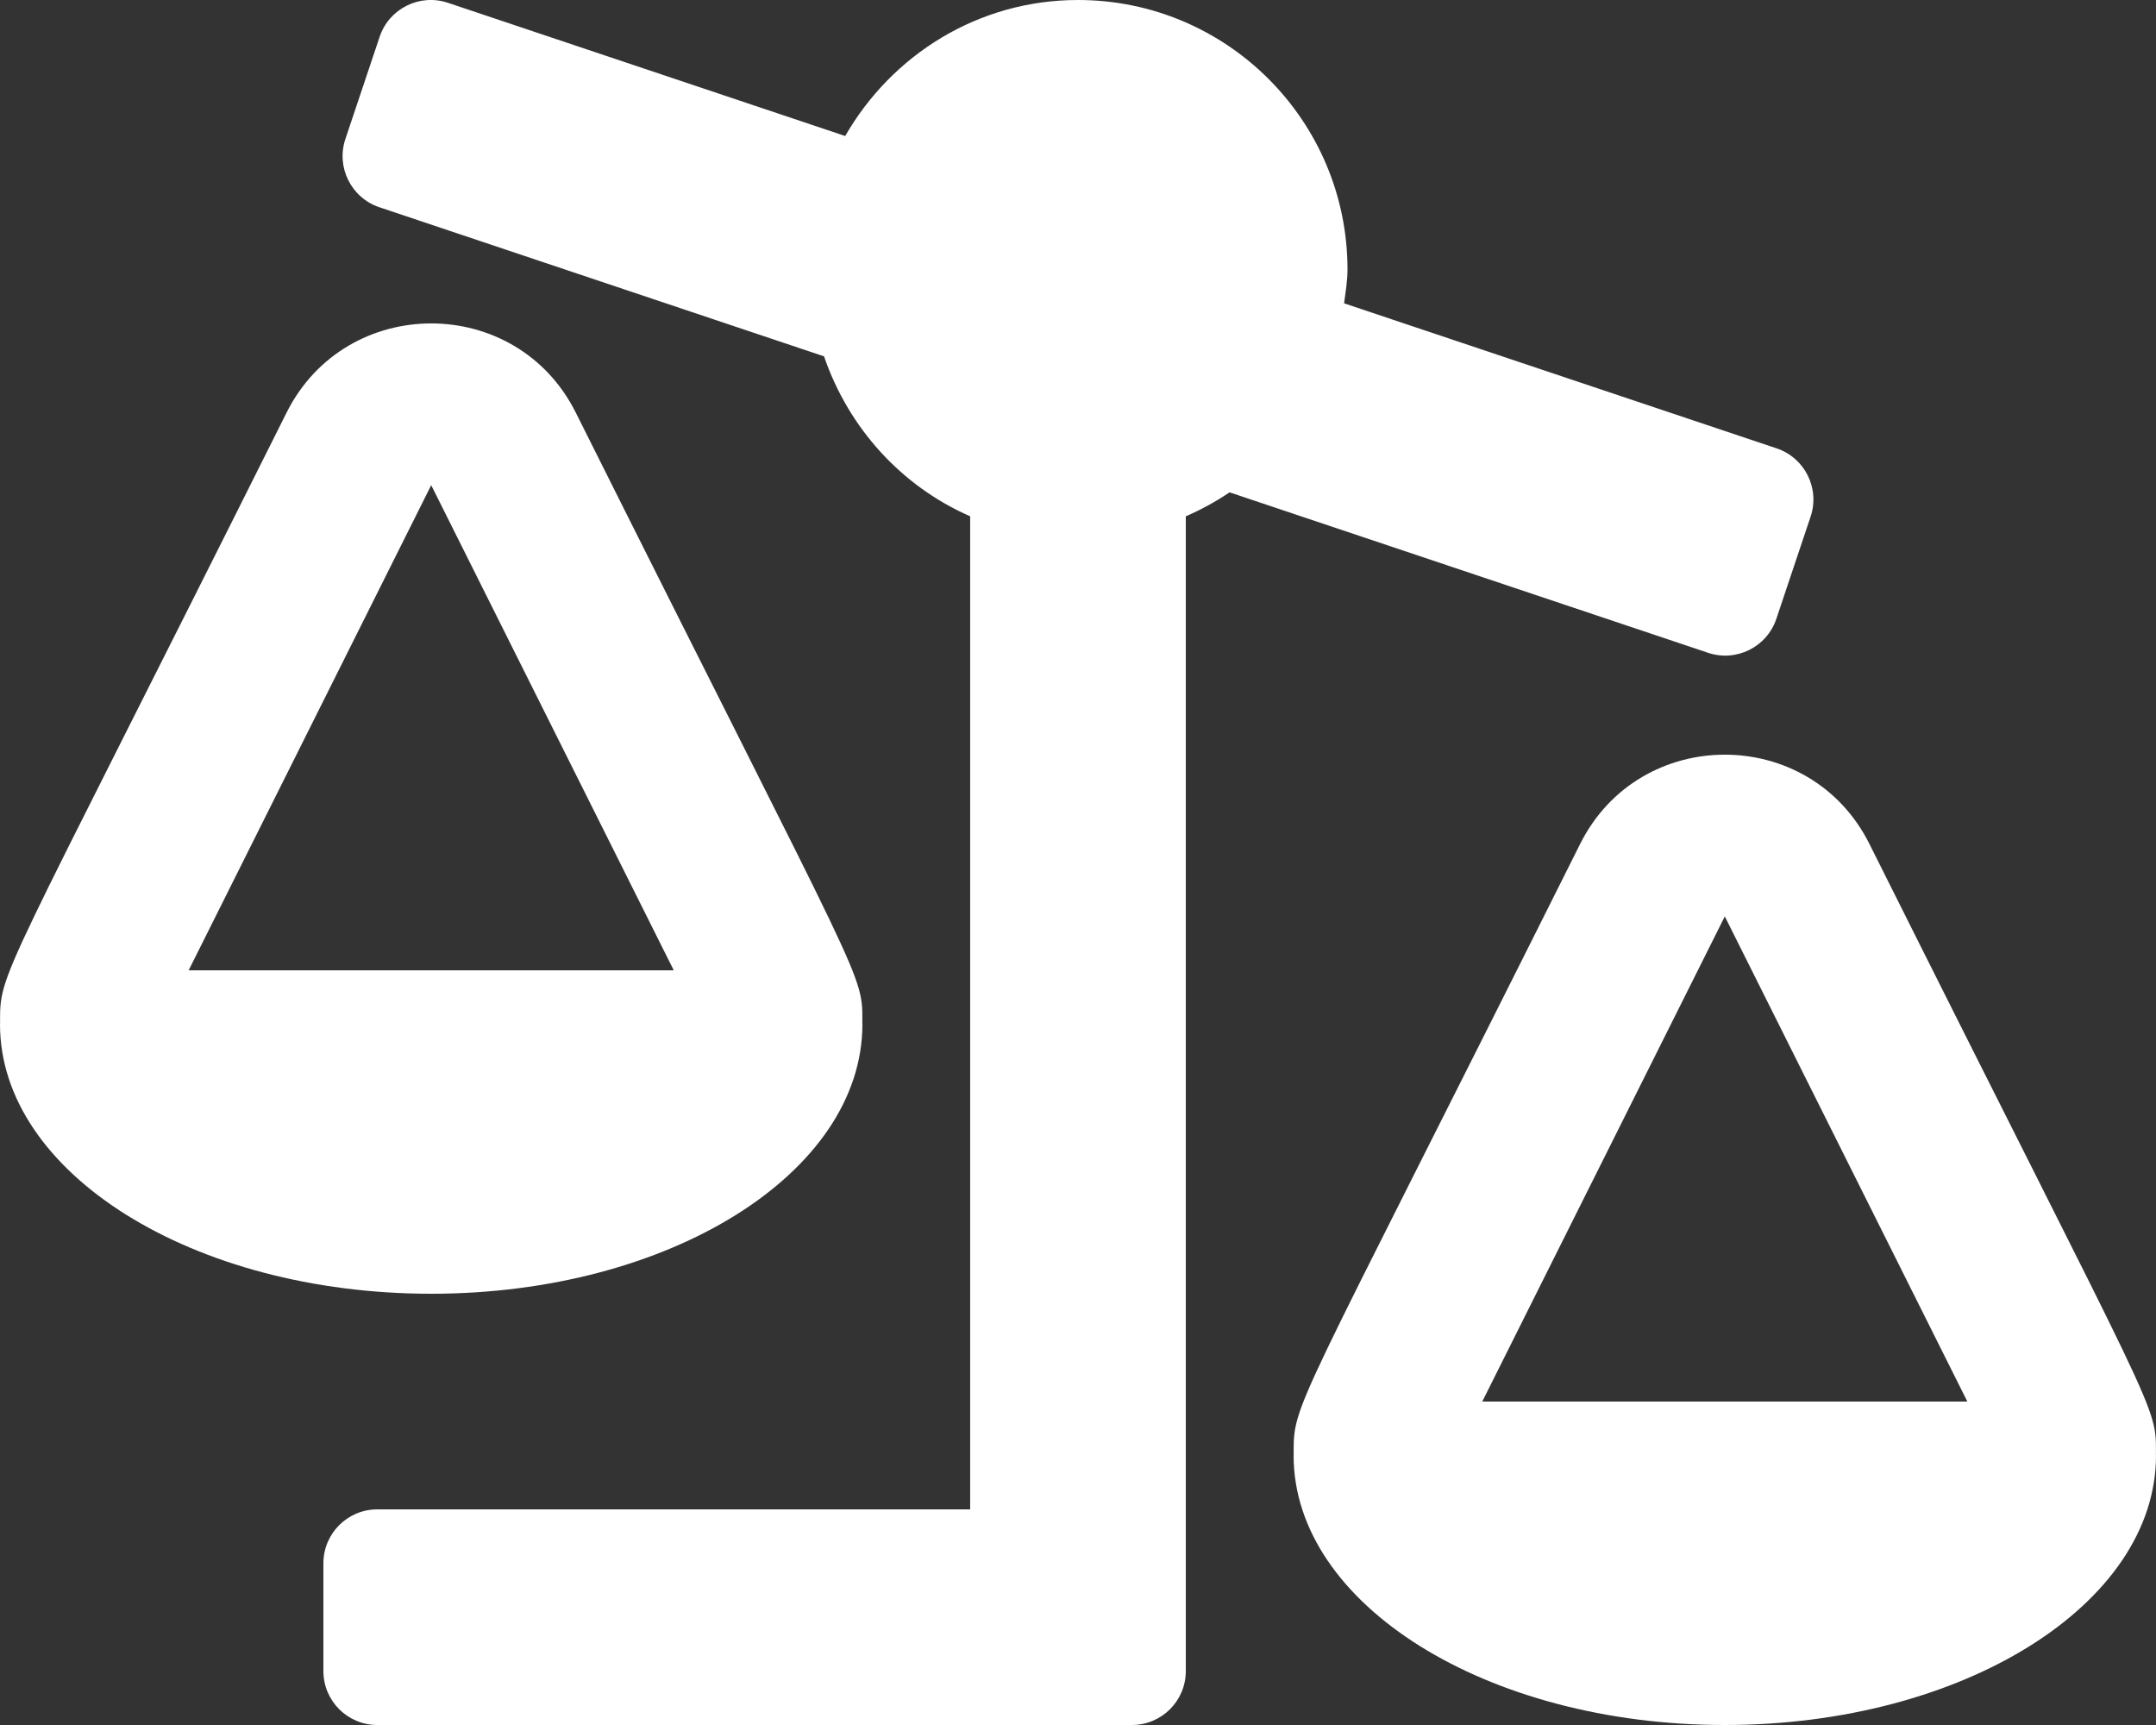 <svg version="1.2" baseProfile="tiny-ps" xmlns="http://www.w3.org/2000/svg" viewBox="0 0 640 512" width="150" height="120">
	<rect x="0" y="0" width="640" height="512" fill="#333333" stroke="none"/>
	<title>balance-scale-right-solid-svg</title>
	<style>
		tspan { white-space:pre }
		.s0 { fill: #ffffff } 
	</style>
	<path id="Layer" fill-rule="evenodd" class="s0" d="m112 448h175.99v-294.76c-20.42-8.93-36.1-26.22-43.38-47.47l-132-44.26c-8.37-2.81-12.89-11.88-10.08-20.26l10.17-30.34c2.81-8.37 11.88-12.89 20.26-10.08l117.93 39.54c13.81-24.01 39.42-40.37 69.11-40.37c44.18 0 80 35.82 80 80c0 3.43-0.59 6.71-1.01 10.03l128.4 43.05c8.37 2.81 12.89 11.88 10.08 20.26l-10.17 30.34c-2.81 8.37-11.88 12.89-20.26 10.08l-142.05-47.63c-4.07 2.77-8.43 5.12-12.99 7.12v342.75c0 8.84-7.16 16-16 16h-224c-8.84 0-16-7.16-16-16v-32c0-8.84 7.16-16 16-16zm-111.98-144c0-16.18-1.34-8.73 85.04-181.51c17.65-35.29 68.19-35.36 85.87 0c87.13 174.26 85.05 165.84 85.05 181.51h0.02c0 44.18-57.31 80-128 80c-70.69 0-128-35.82-128-80h0.02zm199.98-16l-72-144l-72 144h144zm184.02 144c0-16.18-1.34-8.73 85.04-181.51c17.65-35.29 68.19-35.36 85.87 0c87.13 174.26 85.05 165.84 85.05 181.51h0.02c0 44.18-57.31 80-128 80c-70.69 0-128-35.82-128-80h0.02zm199.98-16l-72-144l-72 144h144z" />
</svg>